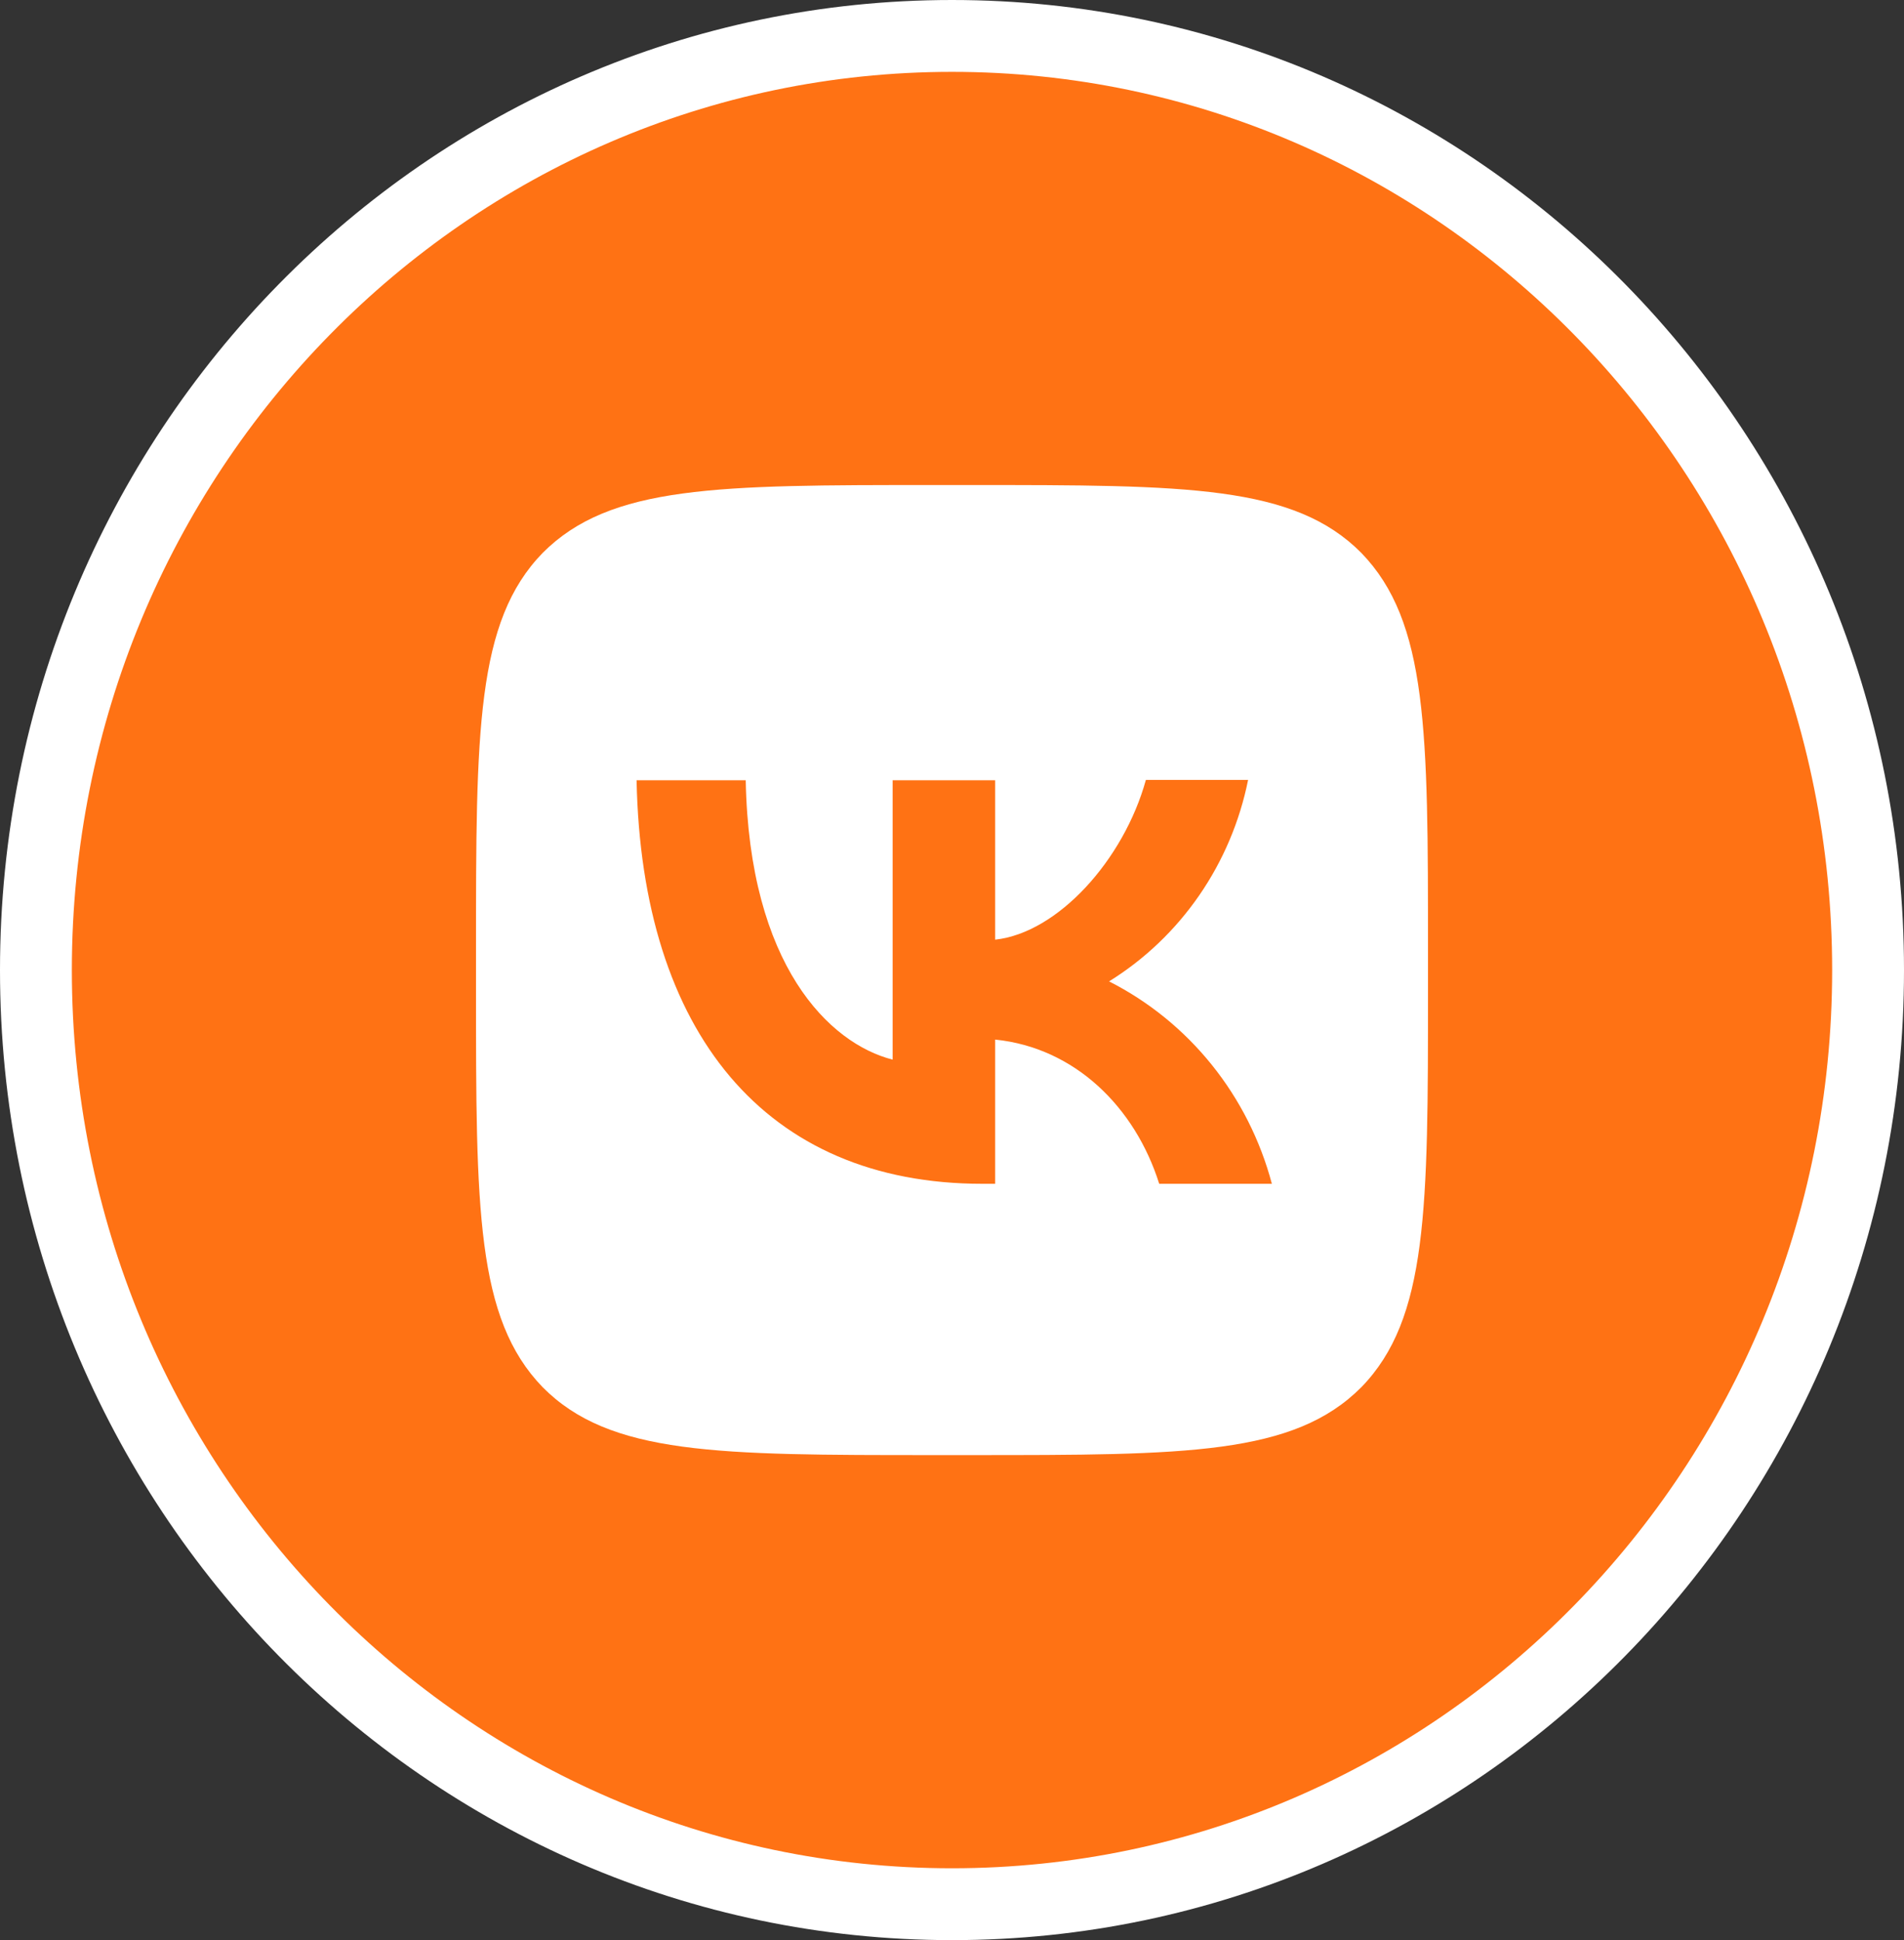 <?xml version="1.0" encoding="UTF-8"?> <svg xmlns="http://www.w3.org/2000/svg" width="53" height="54" viewBox="0 0 53 54" fill="none"><rect x="0" y="0" width="53" height="54" fill="#333333" stroke="none"/><path d="M26.5 1C40.566 1 52 12.623 52 27C52 41.377 40.566 53 26.5 53C12.434 53 1 41.377 1 27C1 12.623 12.434 1 26.5 1Z" fill="#FF7214" stroke="white" stroke-width="2"></path><path d="M13.25 26.46C13.25 20.349 13.25 17.298 15.105 15.39C16.986 13.5 19.981 13.5 25.97 13.5H27.03C33.028 13.5 36.022 13.5 37.895 15.39C39.75 17.307 39.75 20.358 39.75 26.46V27.54C39.75 33.651 39.75 36.702 37.895 38.61C36.014 40.5 33.019 40.5 27.03 40.5H25.97C19.972 40.5 16.978 40.5 15.105 38.61C13.25 36.693 13.25 33.642 13.25 27.54V26.46Z" fill="white"></path><path d="M27.348 32.949C21.306 32.949 17.861 28.737 17.72 21.717H20.758C20.855 26.865 23.081 29.043 24.848 29.493V21.717H27.701V26.154C29.442 25.965 31.279 23.94 31.897 21.708H34.742C34.51 22.863 34.046 23.958 33.381 24.922C32.715 25.887 31.861 26.702 30.872 27.315C31.976 27.875 32.95 28.666 33.731 29.637C34.512 30.608 35.082 31.737 35.404 32.949H32.268C31.597 30.816 29.919 29.16 27.701 28.935V32.949H27.357H27.348Z" fill="#FF7214"></path></svg> 